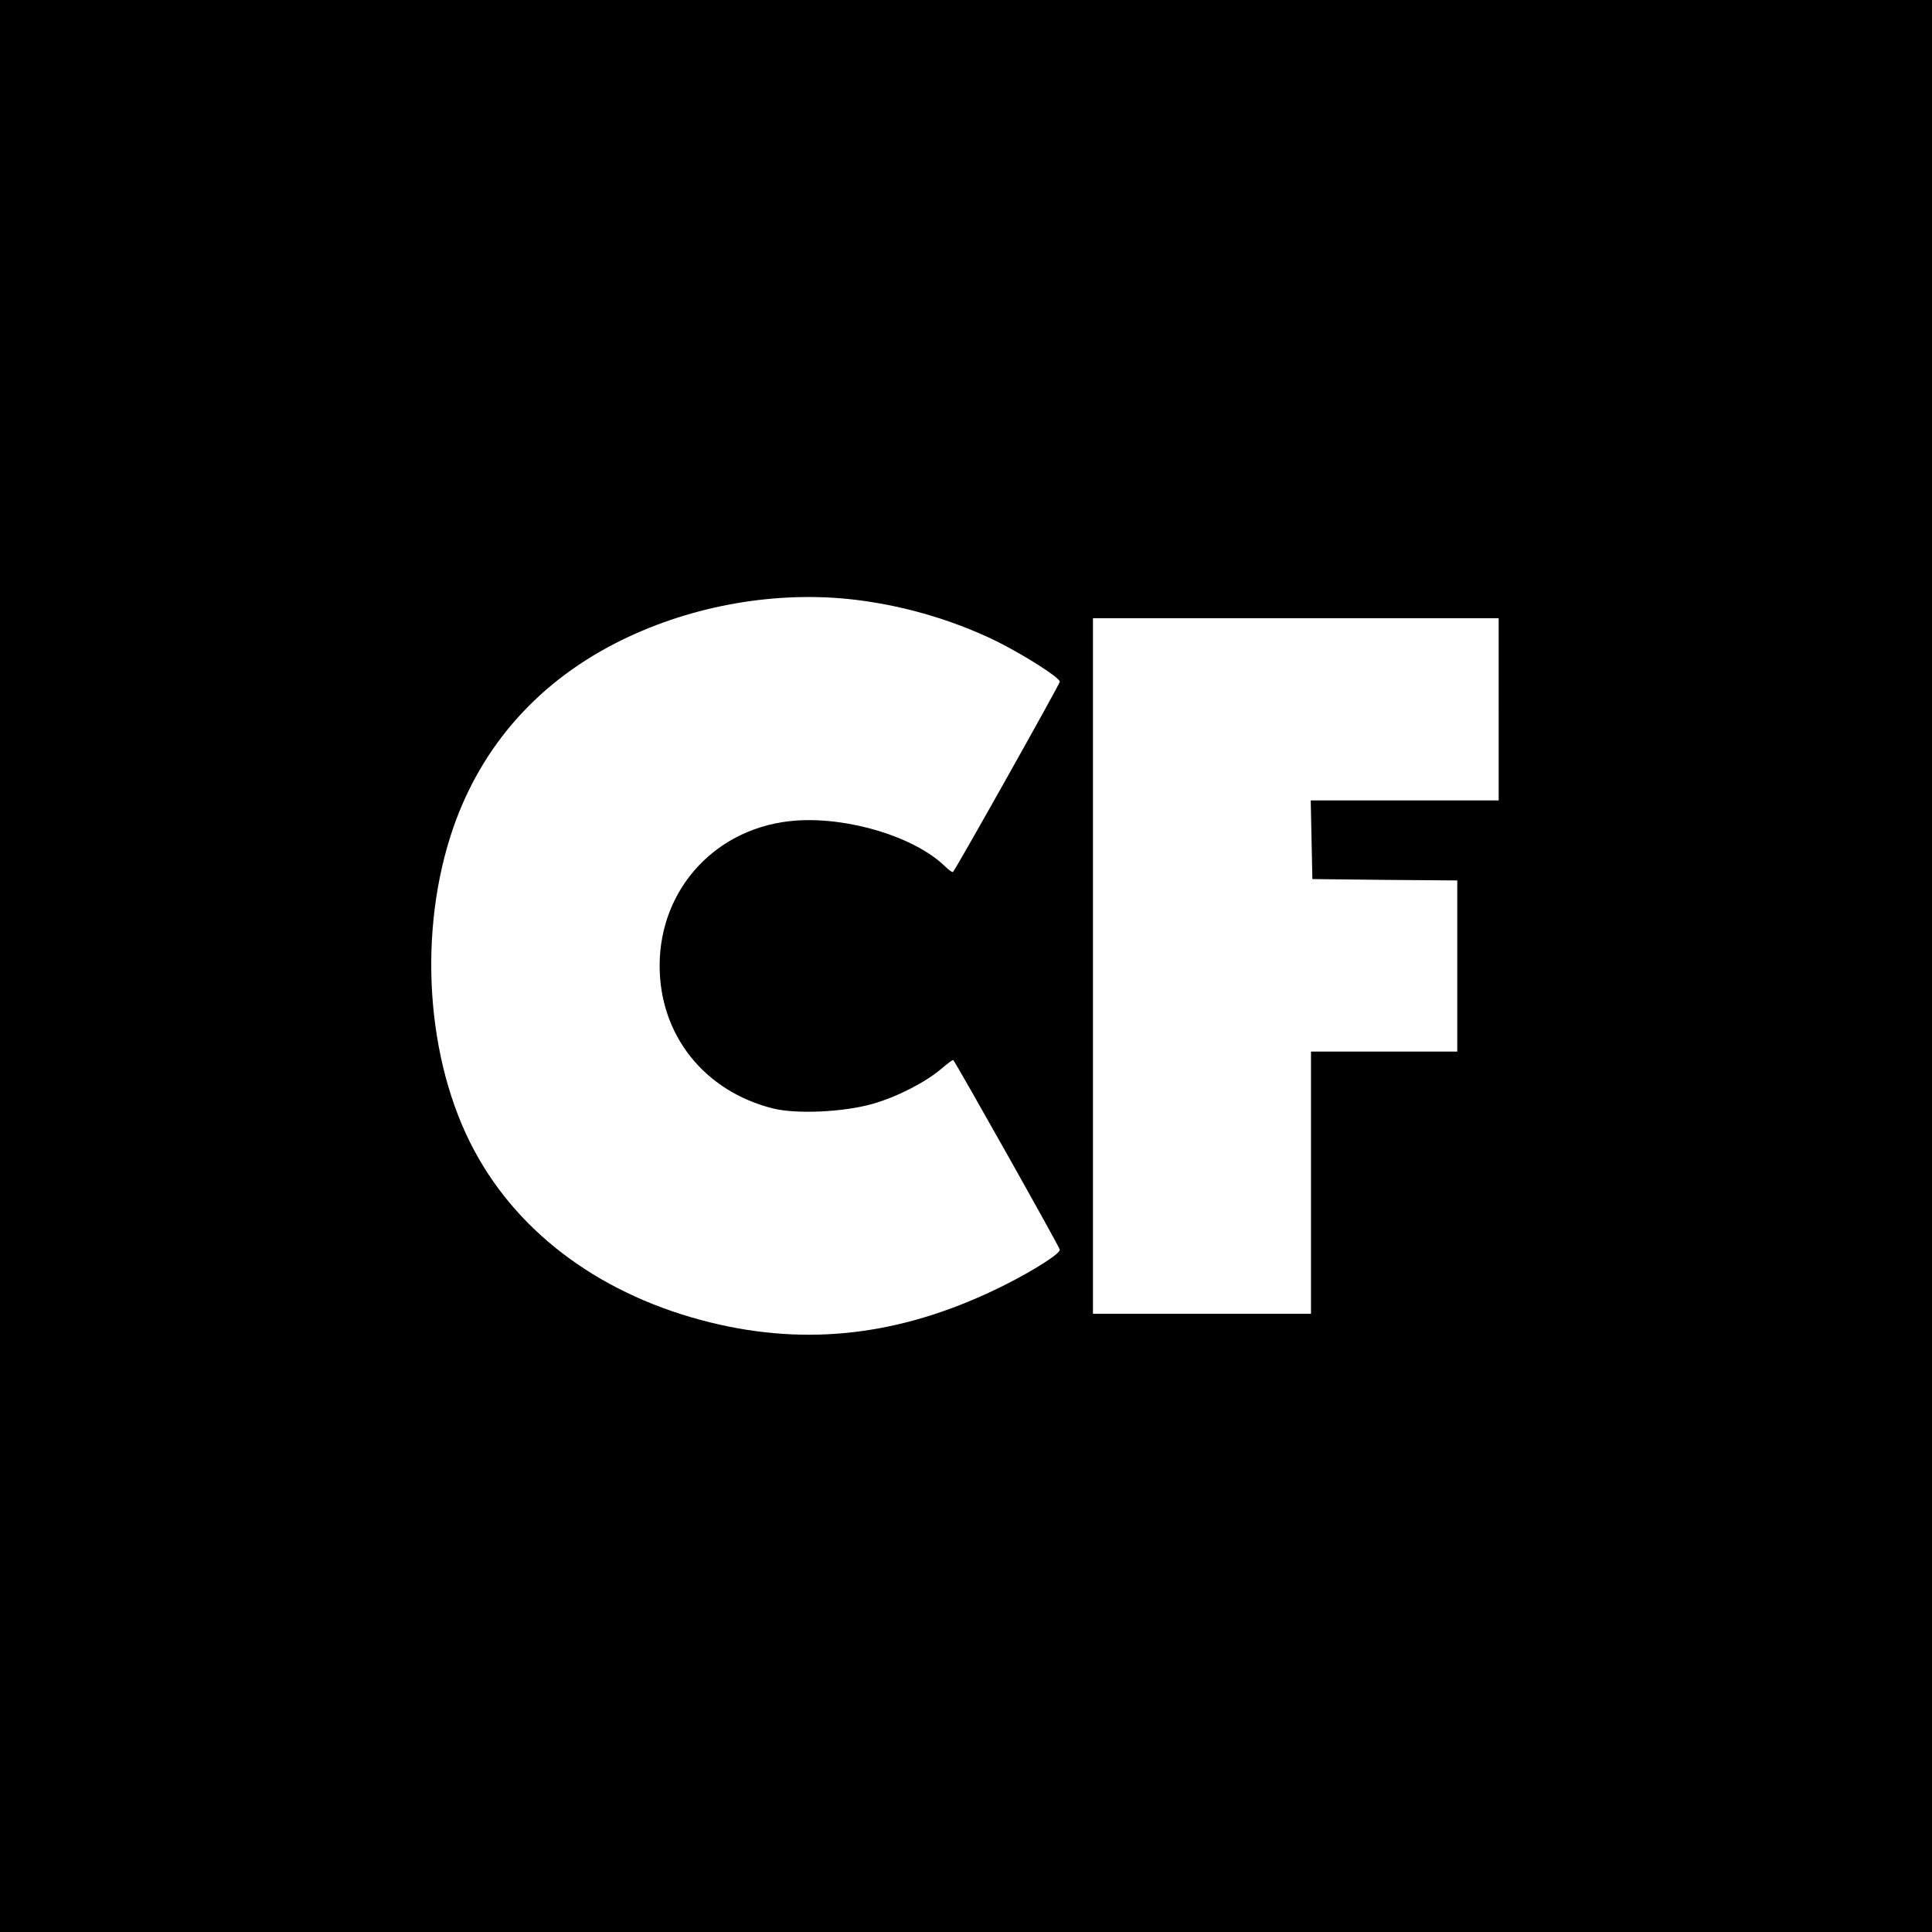 <?xml version="1.0" standalone="no"?>
<!DOCTYPE svg PUBLIC "-//W3C//DTD SVG 20010904//EN"
 "http://www.w3.org/TR/2001/REC-SVG-20010904/DTD/svg10.dtd">
<svg version="1.0" xmlns="http://www.w3.org/2000/svg"
 width="700pt" height="700pt" viewBox="0 0 700 700"
 preserveAspectRatio="xMidYMid meet">
<g transform="translate(0,700) scale(0.1,-0.1)"
fill="#000000" stroke="none">
<path d="M0 3500 l0 -3500 3500 0 3500 0 0 3500 0 3500 -3500 0 -3500 0 0
-3500z m3071 1330 c186 -19 372 -72 537 -152 99 -49 232 -133 232 -148 0 -8
-373 -673 -387 -689 -2 -3 -16 7 -31 22 -110 105 -346 177 -537 164 -285 -20
-495 -243 -495 -526 0 -251 161 -454 410 -517 84 -21 253 -14 360 16 89 25
192 78 250 127 22 19 42 34 44 32 16 -21 386 -679 386 -687 0 -15 -93 -74
-200 -128 -349 -175 -683 -221 -1030 -144 -390 87 -701 300 -874 600 -185 317
-226 786 -104 1170 98 308 303 548 597 699 255 131 559 189 842 161z m2359
-400 l0 -330 -340 0 -341 0 3 -142 3 -143 263 -3 262 -2 0 -310 0 -310 -265 0
-265 0 0 -475 0 -475 -395 0 -395 0 0 1260 0 1260 735 0 735 0 0 -330z"/>
</g>
</svg>
